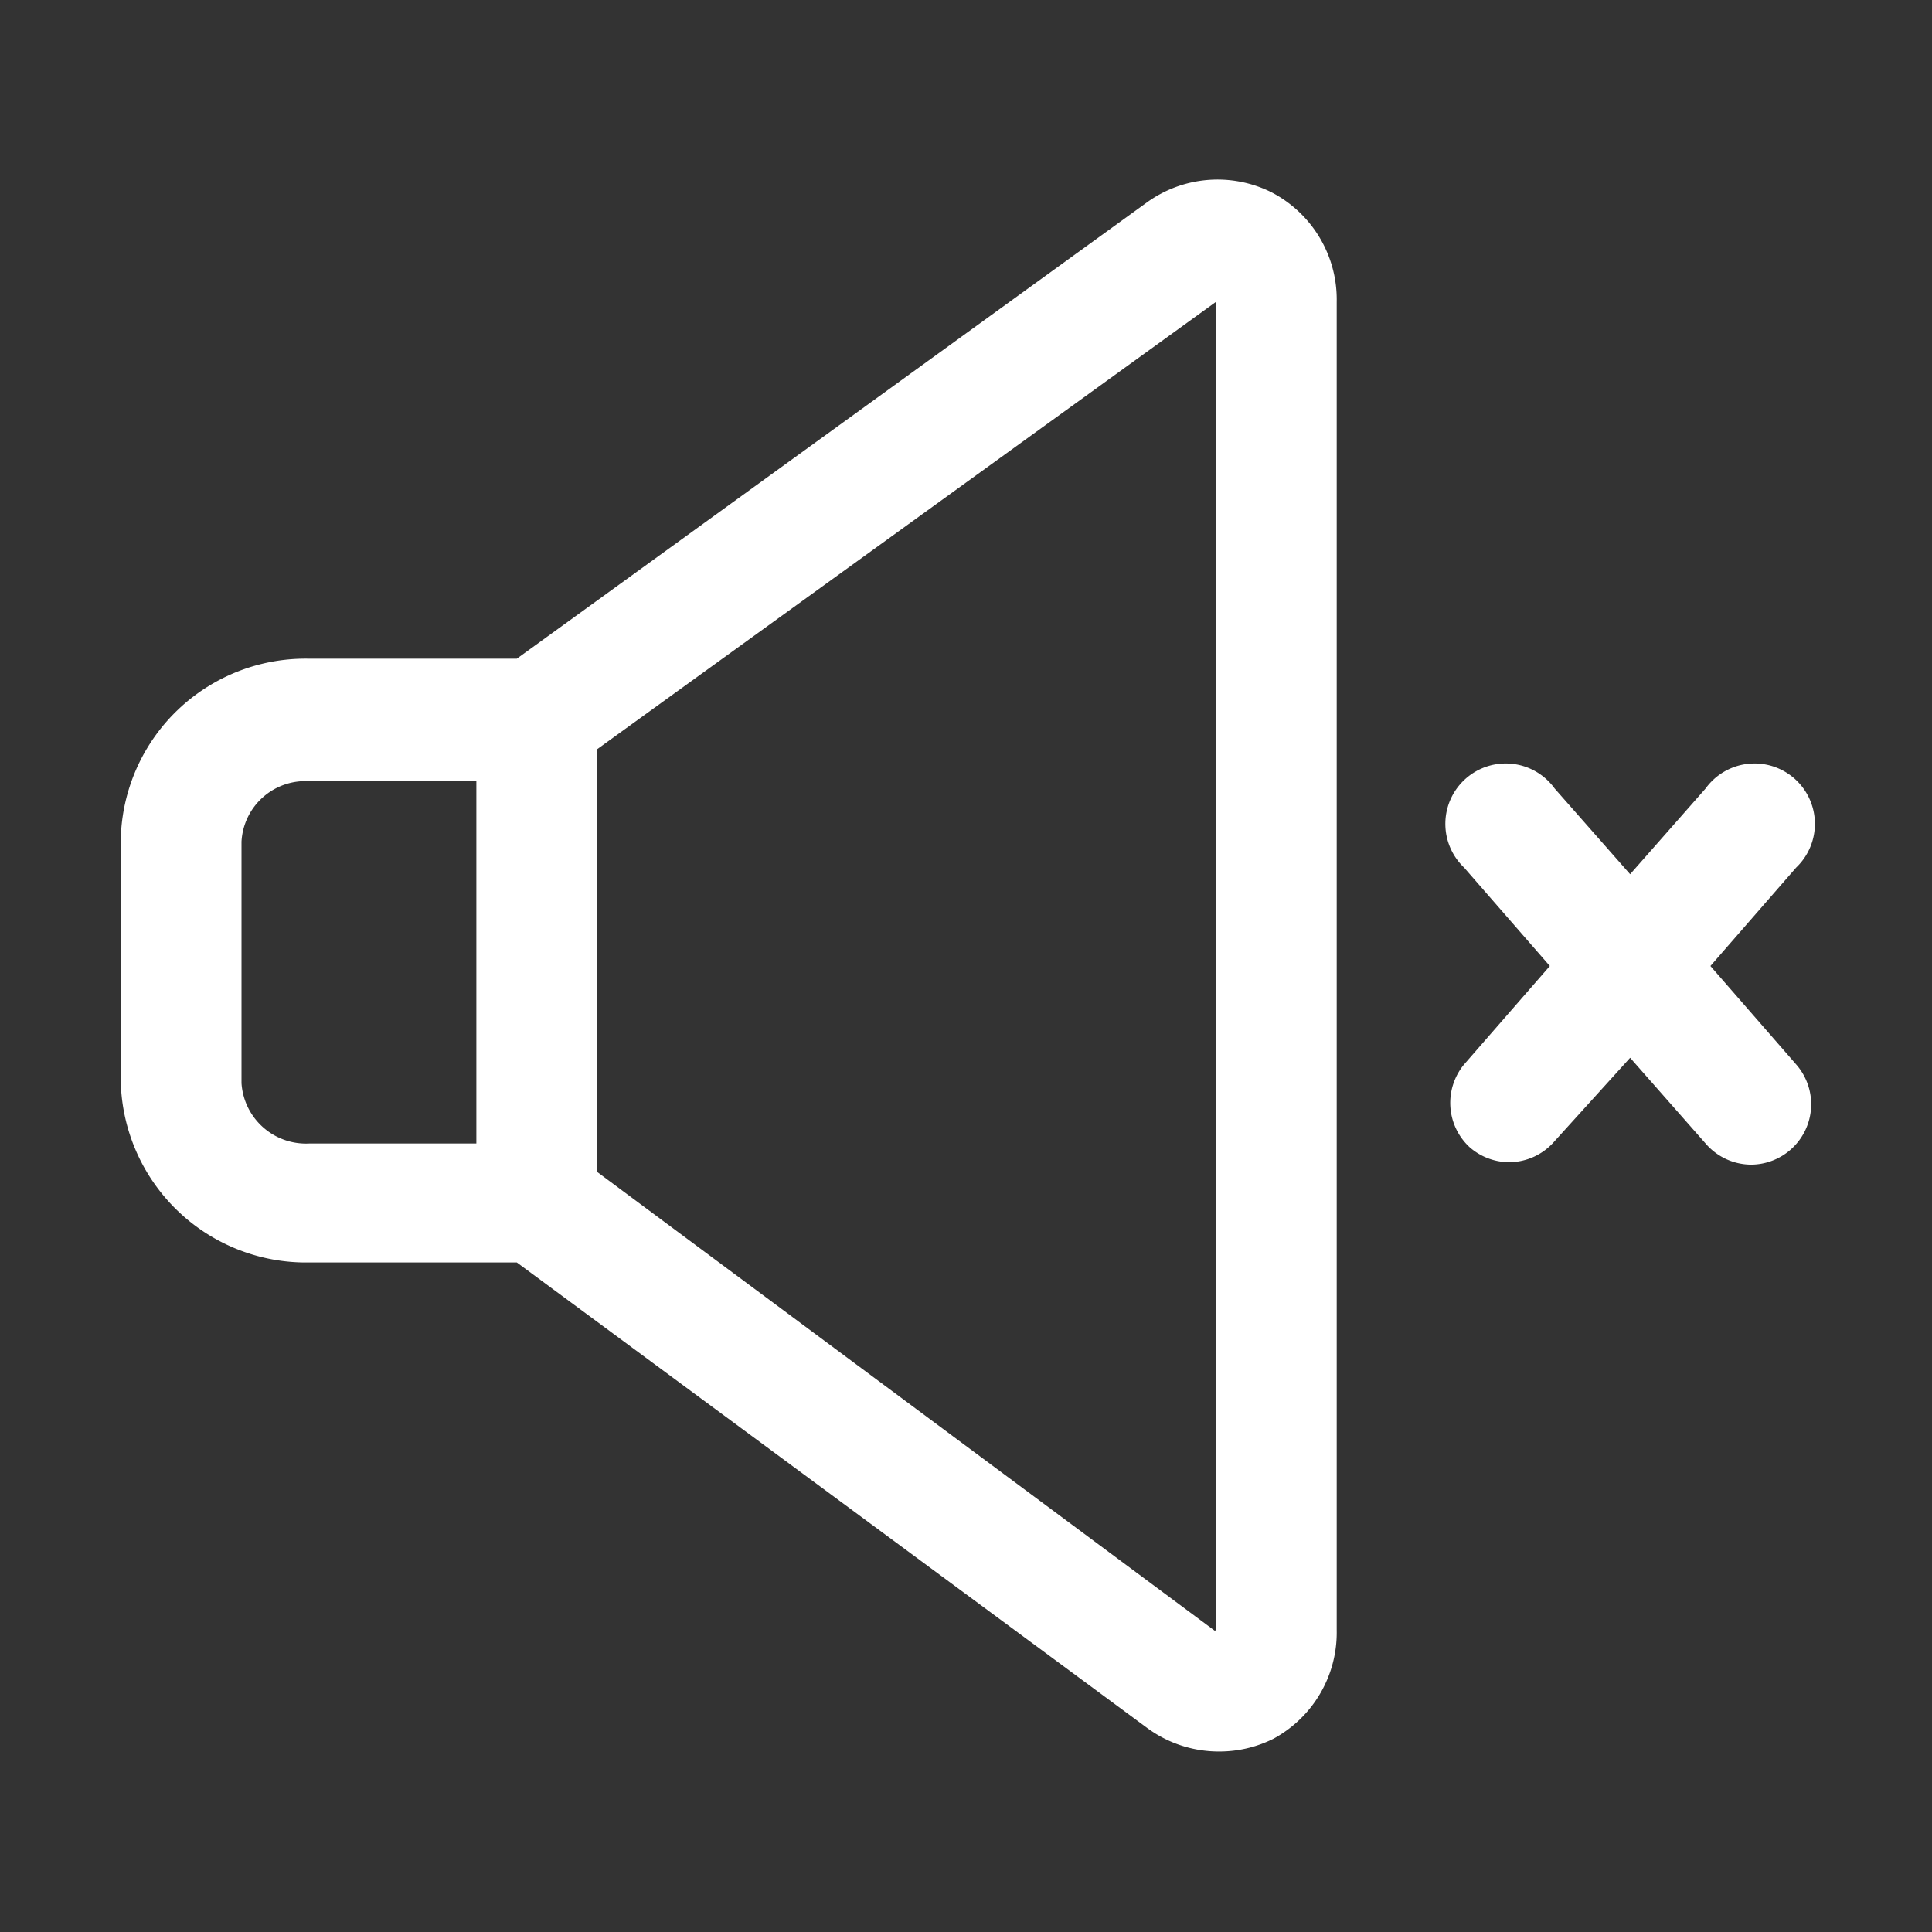<svg id="SvgjsSvg1052" width="288" height="288" xmlns="http://www.w3.org/2000/svg" version="1.1" xmlns:xlink="http://www.w3.org/1999/xlink" xmlns:svgjs="http://svgjs.com/svgjs"><rect width="100%" height="100%" fill="#333333" stroke="none"/><defs id="SvgjsDefs1053"></defs><g id="SvgjsG1054"><svg xmlns="http://www.w3.org/2000/svg" viewBox="0 0 32 32" width="288" height="288"><path d="M21.05 3.18A2 2 0 0 0 19 3.35L8.56 10.91l-3.44 0a3.06 3.06 0 0 0-3.12 3v4a3.07 3.07 0 0 0 3.13 3l3.43 0L19 28.62h0a2 2 0 0 0 1.19.39 2 2 0 0 0 .9-.21A2 2 0 0 0 22.14 27V5A2 2 0 0 0 21.05 3.18zM5.12 18.94a1.07 1.07 0 0 1-1.12-1v-4a1.06 1.06 0 0 1 1.13-1l2.76 0v6zm15 8.07L9.89 19.41v-7L20.14 5V27zM28.33 16l1.42-1.63a1 1 0 1 0-1.5-1.31L27 14.48l-1.25-1.42a1 1 0 1 0-1.5 1.31L25.67 16l-1.42 1.63A1 1 0 0 0 24.34 19a1 1 0 0 0 .66.25 1 1 0 0 0 .75-.35L27 17.52l1.25 1.42a1 1 0 0 0 .75.35 1 1 0 0 0 .66-.25 1 1 0 0 0 .09-1.41z" fill="#ffffff" class="color000 svgShape"></path></svg></g></svg>